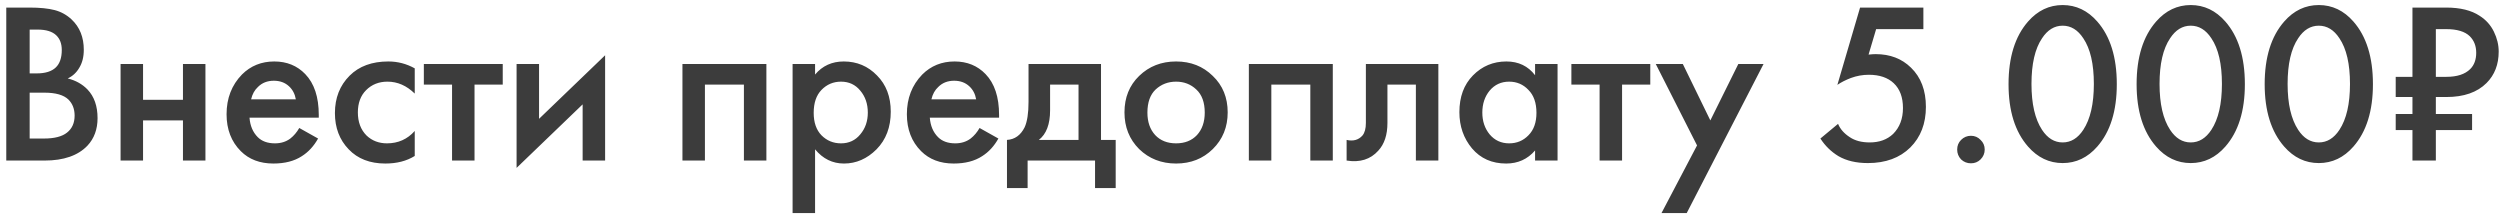 <?xml version="1.0" encoding="UTF-8"?> <svg xmlns="http://www.w3.org/2000/svg" width="327" height="28" viewBox="0 0 327 28" fill="none"><path d="M0.82 0.99H3.85C5.21 0.99 6.31 1.1 7.15 1.32C7.99 1.54 8.73 1.95 9.37 2.55C10.43 3.55 10.96 4.87 10.96 6.51C10.96 7.45 10.76 8.24 10.36 8.88C10 9.5 9.5 9.96 8.86 10.26C9.9 10.52 10.76 11 11.44 11.7C12.32 12.62 12.76 13.87 12.76 15.45C12.76 16.91 12.32 18.11 11.44 19.05C10.2 20.35 8.33 21 5.83 21H0.82V0.99ZM3.88 3.87V9.6H4.81C5.93 9.6 6.76 9.34 7.3 8.82C7.82 8.32 8.08 7.56 8.08 6.54C8.08 5.72 7.84 5.08 7.36 4.62C6.84 4.12 6.03 3.87 4.93 3.87H3.88ZM3.88 12.12V18.12H5.74C7.12 18.12 8.13 17.86 8.77 17.34C9.43 16.82 9.76 16.08 9.76 15.12C9.76 14.26 9.49 13.56 8.95 13.02C8.33 12.42 7.28 12.12 5.8 12.12H3.88ZM15.771 21V8.37H18.711V13.05H23.931V8.37H26.871V21H23.931V15.75H18.711V21H15.771ZM39.145 16.74L41.605 18.12C41.045 19.12 40.335 19.89 39.475 20.43C38.495 21.07 37.255 21.39 35.755 21.39C33.995 21.39 32.575 20.85 31.495 19.77C30.255 18.53 29.635 16.92 29.635 14.94C29.635 12.86 30.305 11.13 31.645 9.75C32.785 8.61 34.195 8.04 35.875 8.04C37.515 8.04 38.865 8.59 39.925 9.69C41.105 10.91 41.695 12.69 41.695 15.03V15.39H32.635C32.715 16.45 33.075 17.3 33.715 17.94C34.255 18.48 35.005 18.75 35.965 18.75C36.745 18.75 37.415 18.54 37.975 18.12C38.435 17.76 38.825 17.3 39.145 16.74ZM32.845 12.99H38.695C38.575 12.29 38.275 11.72 37.795 11.28C37.275 10.8 36.615 10.56 35.815 10.56C34.975 10.56 34.285 10.83 33.745 11.37C33.305 11.77 33.005 12.31 32.845 12.99ZM54.248 8.94V12.24C53.188 11.2 51.998 10.68 50.678 10.68C49.558 10.68 48.628 11.05 47.888 11.79C47.168 12.51 46.808 13.48 46.808 14.7C46.808 15.96 47.188 16.97 47.948 17.73C48.668 18.41 49.558 18.75 50.618 18.75C52.078 18.75 53.288 18.21 54.248 17.13V20.4C53.188 21.06 51.908 21.39 50.408 21.39C48.388 21.39 46.788 20.77 45.608 19.53C44.408 18.29 43.808 16.71 43.808 14.79C43.808 12.81 44.448 11.18 45.728 9.9C46.968 8.66 48.658 8.04 50.798 8.04C52.018 8.04 53.168 8.34 54.248 8.94ZM65.758 11.07H62.068V21H59.128V11.07H55.438V8.37H65.758V11.07ZM67.569 8.37H70.509V15.54L79.149 7.23V21H76.209V13.65L67.569 21.96V8.37ZM89.264 8.37H100.244V21H97.304V11.07H92.204V21H89.264V8.37ZM106.611 19.53V27.87H103.671V8.37H106.611V9.75C107.571 8.61 108.821 8.04 110.361 8.04C112.081 8.04 113.531 8.65 114.711 9.87C115.911 11.07 116.511 12.65 116.511 14.61C116.511 16.63 115.891 18.27 114.651 19.53C113.411 20.77 111.991 21.39 110.391 21.39C108.891 21.39 107.631 20.77 106.611 19.53ZM110.001 10.68C109.001 10.68 108.151 11.04 107.451 11.76C106.771 12.46 106.431 13.46 106.431 14.76C106.431 16.02 106.771 17 107.451 17.7C108.151 18.4 109.001 18.75 110.001 18.75C111.041 18.75 111.881 18.36 112.521 17.58C113.181 16.8 113.511 15.85 113.511 14.73C113.511 13.59 113.181 12.63 112.521 11.85C111.881 11.07 111.041 10.68 110.001 10.68ZM128.129 16.74L130.589 18.12C130.029 19.12 129.319 19.89 128.459 20.43C127.479 21.07 126.239 21.39 124.739 21.39C122.979 21.39 121.559 20.85 120.479 19.77C119.239 18.53 118.619 16.92 118.619 14.94C118.619 12.86 119.289 11.13 120.629 9.75C121.769 8.61 123.179 8.04 124.859 8.04C126.499 8.04 127.849 8.59 128.909 9.69C130.089 10.91 130.679 12.69 130.679 15.03V15.39H121.619C121.699 16.45 122.059 17.3 122.699 17.94C123.239 18.48 123.989 18.75 124.949 18.75C125.729 18.75 126.399 18.54 126.959 18.12C127.419 17.76 127.809 17.3 128.129 16.74ZM121.829 12.99H127.679C127.559 12.29 127.259 11.72 126.779 11.28C126.259 10.8 125.599 10.56 124.799 10.56C123.959 10.56 123.269 10.83 122.729 11.37C122.289 11.77 121.989 12.31 121.829 12.99ZM134.532 8.37H144.012V18.3H145.932V24.6H143.232V21H134.412V24.6H131.712V18.3C132.732 18.24 133.502 17.69 134.022 16.65C134.362 15.91 134.532 14.8 134.532 13.32V8.37ZM141.072 18.3V11.07H137.352V14.43C137.352 16.25 136.862 17.54 135.882 18.3H141.072ZM149.001 9.93C150.301 8.67 151.911 8.04 153.831 8.04C155.751 8.04 157.351 8.67 158.631 9.93C159.931 11.17 160.581 12.76 160.581 14.7C160.581 16.62 159.931 18.22 158.631 19.5C157.351 20.76 155.751 21.39 153.831 21.39C151.911 21.39 150.301 20.76 149.001 19.5C147.721 18.22 147.081 16.62 147.081 14.7C147.081 12.76 147.721 11.17 149.001 9.93ZM151.101 17.67C151.781 18.39 152.691 18.75 153.831 18.75C154.971 18.75 155.881 18.39 156.561 17.67C157.241 16.93 157.581 15.95 157.581 14.73C157.581 13.39 157.211 12.38 156.471 11.7C155.751 11.02 154.871 10.68 153.831 10.68C152.791 10.68 151.901 11.02 151.161 11.7C150.441 12.38 150.081 13.39 150.081 14.73C150.081 15.95 150.421 16.93 151.101 17.67ZM163.35 8.37H174.33V21H171.39V11.07H166.29V21H163.35V8.37ZM188.137 8.37V21H185.197V11.07H181.477V16.08C181.477 17.64 181.077 18.85 180.277 19.71C179.257 20.85 177.877 21.28 176.137 21V18.3C176.997 18.5 177.687 18.31 178.207 17.73C178.507 17.37 178.657 16.82 178.657 16.08V8.37H188.137ZM200.788 9.84V8.37H203.728V21H200.788V19.68C199.808 20.82 198.548 21.39 197.008 21.39C195.148 21.39 193.658 20.73 192.538 19.41C191.438 18.09 190.888 16.51 190.888 14.67C190.888 12.67 191.478 11.07 192.658 9.87C193.858 8.65 195.318 8.04 197.038 8.04C198.618 8.04 199.868 8.64 200.788 9.84ZM197.398 10.68C196.358 10.68 195.508 11.07 194.848 11.85C194.208 12.63 193.888 13.59 193.888 14.73C193.888 15.85 194.208 16.8 194.848 17.58C195.508 18.36 196.358 18.75 197.398 18.75C198.398 18.75 199.238 18.4 199.918 17.7C200.618 17 200.968 16.02 200.968 14.76C200.968 13.46 200.618 12.46 199.918 11.76C199.238 11.04 198.398 10.68 197.398 10.68ZM215.857 11.07H212.167V21H209.227V11.07H205.537V8.37H215.857V11.07ZM217.323 27.87L221.973 19.02L216.573 8.37H220.113L223.713 15.75L227.373 8.37H230.673L220.623 27.87H217.323ZM251.578 0.99V3.81H245.398L244.408 7.14C244.808 7.1 245.118 7.08 245.338 7.08C247.218 7.08 248.758 7.67 249.958 8.85C251.258 10.11 251.908 11.82 251.908 13.98C251.908 16.16 251.228 17.93 249.868 19.29C248.488 20.65 246.638 21.33 244.318 21.33C242.798 21.33 241.518 21.03 240.478 20.43C239.518 19.85 238.728 19.08 238.108 18.12L240.418 16.2C240.698 16.88 241.208 17.46 241.948 17.94C242.628 18.4 243.498 18.63 244.558 18.63C245.818 18.63 246.838 18.26 247.618 17.52C248.478 16.66 248.908 15.53 248.908 14.13C248.908 12.73 248.508 11.65 247.708 10.89C246.928 10.15 245.838 9.78 244.438 9.78C243.638 9.78 242.858 9.92 242.098 10.2C241.418 10.46 240.828 10.76 240.328 11.1L243.298 0.99H251.578ZM256.509 20.85C256.169 20.49 255.999 20.06 255.999 19.56C255.999 19.06 256.169 18.64 256.509 18.3C256.869 17.94 257.299 17.76 257.799 17.76C258.299 17.76 258.719 17.94 259.059 18.3C259.419 18.64 259.599 19.06 259.599 19.56C259.599 20.06 259.419 20.49 259.059 20.85C258.719 21.19 258.299 21.36 257.799 21.36C257.299 21.36 256.869 21.19 256.509 20.85ZM274.327 19.17C273.067 20.61 271.557 21.33 269.797 21.33C268.037 21.33 266.527 20.61 265.267 19.17C263.567 17.23 262.717 14.51 262.717 11.01C262.717 7.49 263.567 4.76 265.267 2.82C266.527 1.38 268.037 0.66 269.797 0.66C271.557 0.66 273.067 1.38 274.327 2.82C276.027 4.76 276.877 7.49 276.877 11.01C276.877 14.51 276.027 17.23 274.327 19.17ZM272.497 5.01C271.777 3.91 270.877 3.36 269.797 3.36C268.717 3.36 267.817 3.91 267.097 5.01C266.177 6.37 265.717 8.36 265.717 10.98C265.717 13.58 266.177 15.58 267.097 16.98C267.817 18.08 268.717 18.63 269.797 18.63C270.877 18.63 271.777 18.08 272.497 16.98C273.417 15.58 273.877 13.58 273.877 10.98C273.877 8.36 273.417 6.37 272.497 5.01ZM291.078 19.17C289.818 20.61 288.308 21.33 286.548 21.33C284.788 21.33 283.278 20.61 282.018 19.17C280.318 17.23 279.468 14.51 279.468 11.01C279.468 7.49 280.318 4.76 282.018 2.82C283.278 1.38 284.788 0.66 286.548 0.66C288.308 0.66 289.818 1.38 291.078 2.82C292.778 4.76 293.628 7.49 293.628 11.01C293.628 14.51 292.778 17.23 291.078 19.17ZM289.248 5.01C288.528 3.91 287.628 3.36 286.548 3.36C285.468 3.36 284.568 3.91 283.848 5.01C282.928 6.37 282.468 8.36 282.468 10.98C282.468 13.58 282.928 15.58 283.848 16.98C284.568 18.08 285.468 18.63 286.548 18.63C287.628 18.63 288.528 18.08 289.248 16.98C290.168 15.58 290.628 13.58 290.628 10.98C290.628 8.36 290.168 6.37 289.248 5.01ZM307.829 19.17C306.569 20.61 305.059 21.33 303.299 21.33C301.539 21.33 300.029 20.61 298.769 19.17C297.069 17.23 296.219 14.51 296.219 11.01C296.219 7.49 297.069 4.76 298.769 2.82C300.029 1.38 301.539 0.66 303.299 0.66C305.059 0.66 306.569 1.38 307.829 2.82C309.529 4.76 310.379 7.49 310.379 11.01C310.379 14.51 309.529 17.23 307.829 19.17ZM305.999 5.01C305.279 3.91 304.379 3.36 303.299 3.36C302.219 3.36 301.319 3.91 300.599 5.01C299.679 6.37 299.219 8.36 299.219 10.98C299.219 13.58 299.679 15.58 300.599 16.98C301.319 18.08 302.219 18.63 303.299 18.63C304.379 18.63 305.279 18.08 305.999 16.98C306.919 15.58 307.379 13.58 307.379 10.98C307.379 8.36 306.919 6.37 305.999 5.01ZM319.959 0.99C321.799 0.99 323.259 1.35 324.339 2.07C325.159 2.59 325.779 3.28 326.199 4.14C326.619 5 326.829 5.87 326.829 6.75C326.829 8.43 326.299 9.8 325.239 10.86C324.019 12.08 322.269 12.69 319.989 12.69H318.609V14.91H323.349V17.01H318.609V21H315.549V17.01H313.359V14.91H315.549V12.69H313.359V10.05H315.549V0.99H319.959ZM318.609 3.81V10.05H319.989C321.389 10.05 322.429 9.71 323.109 9.03C323.629 8.51 323.889 7.8 323.889 6.9C323.889 6.02 323.609 5.3 323.049 4.74C322.409 4.12 321.379 3.81 319.959 3.81H318.609Z" fill="#3C3C3C"></path></svg> 
